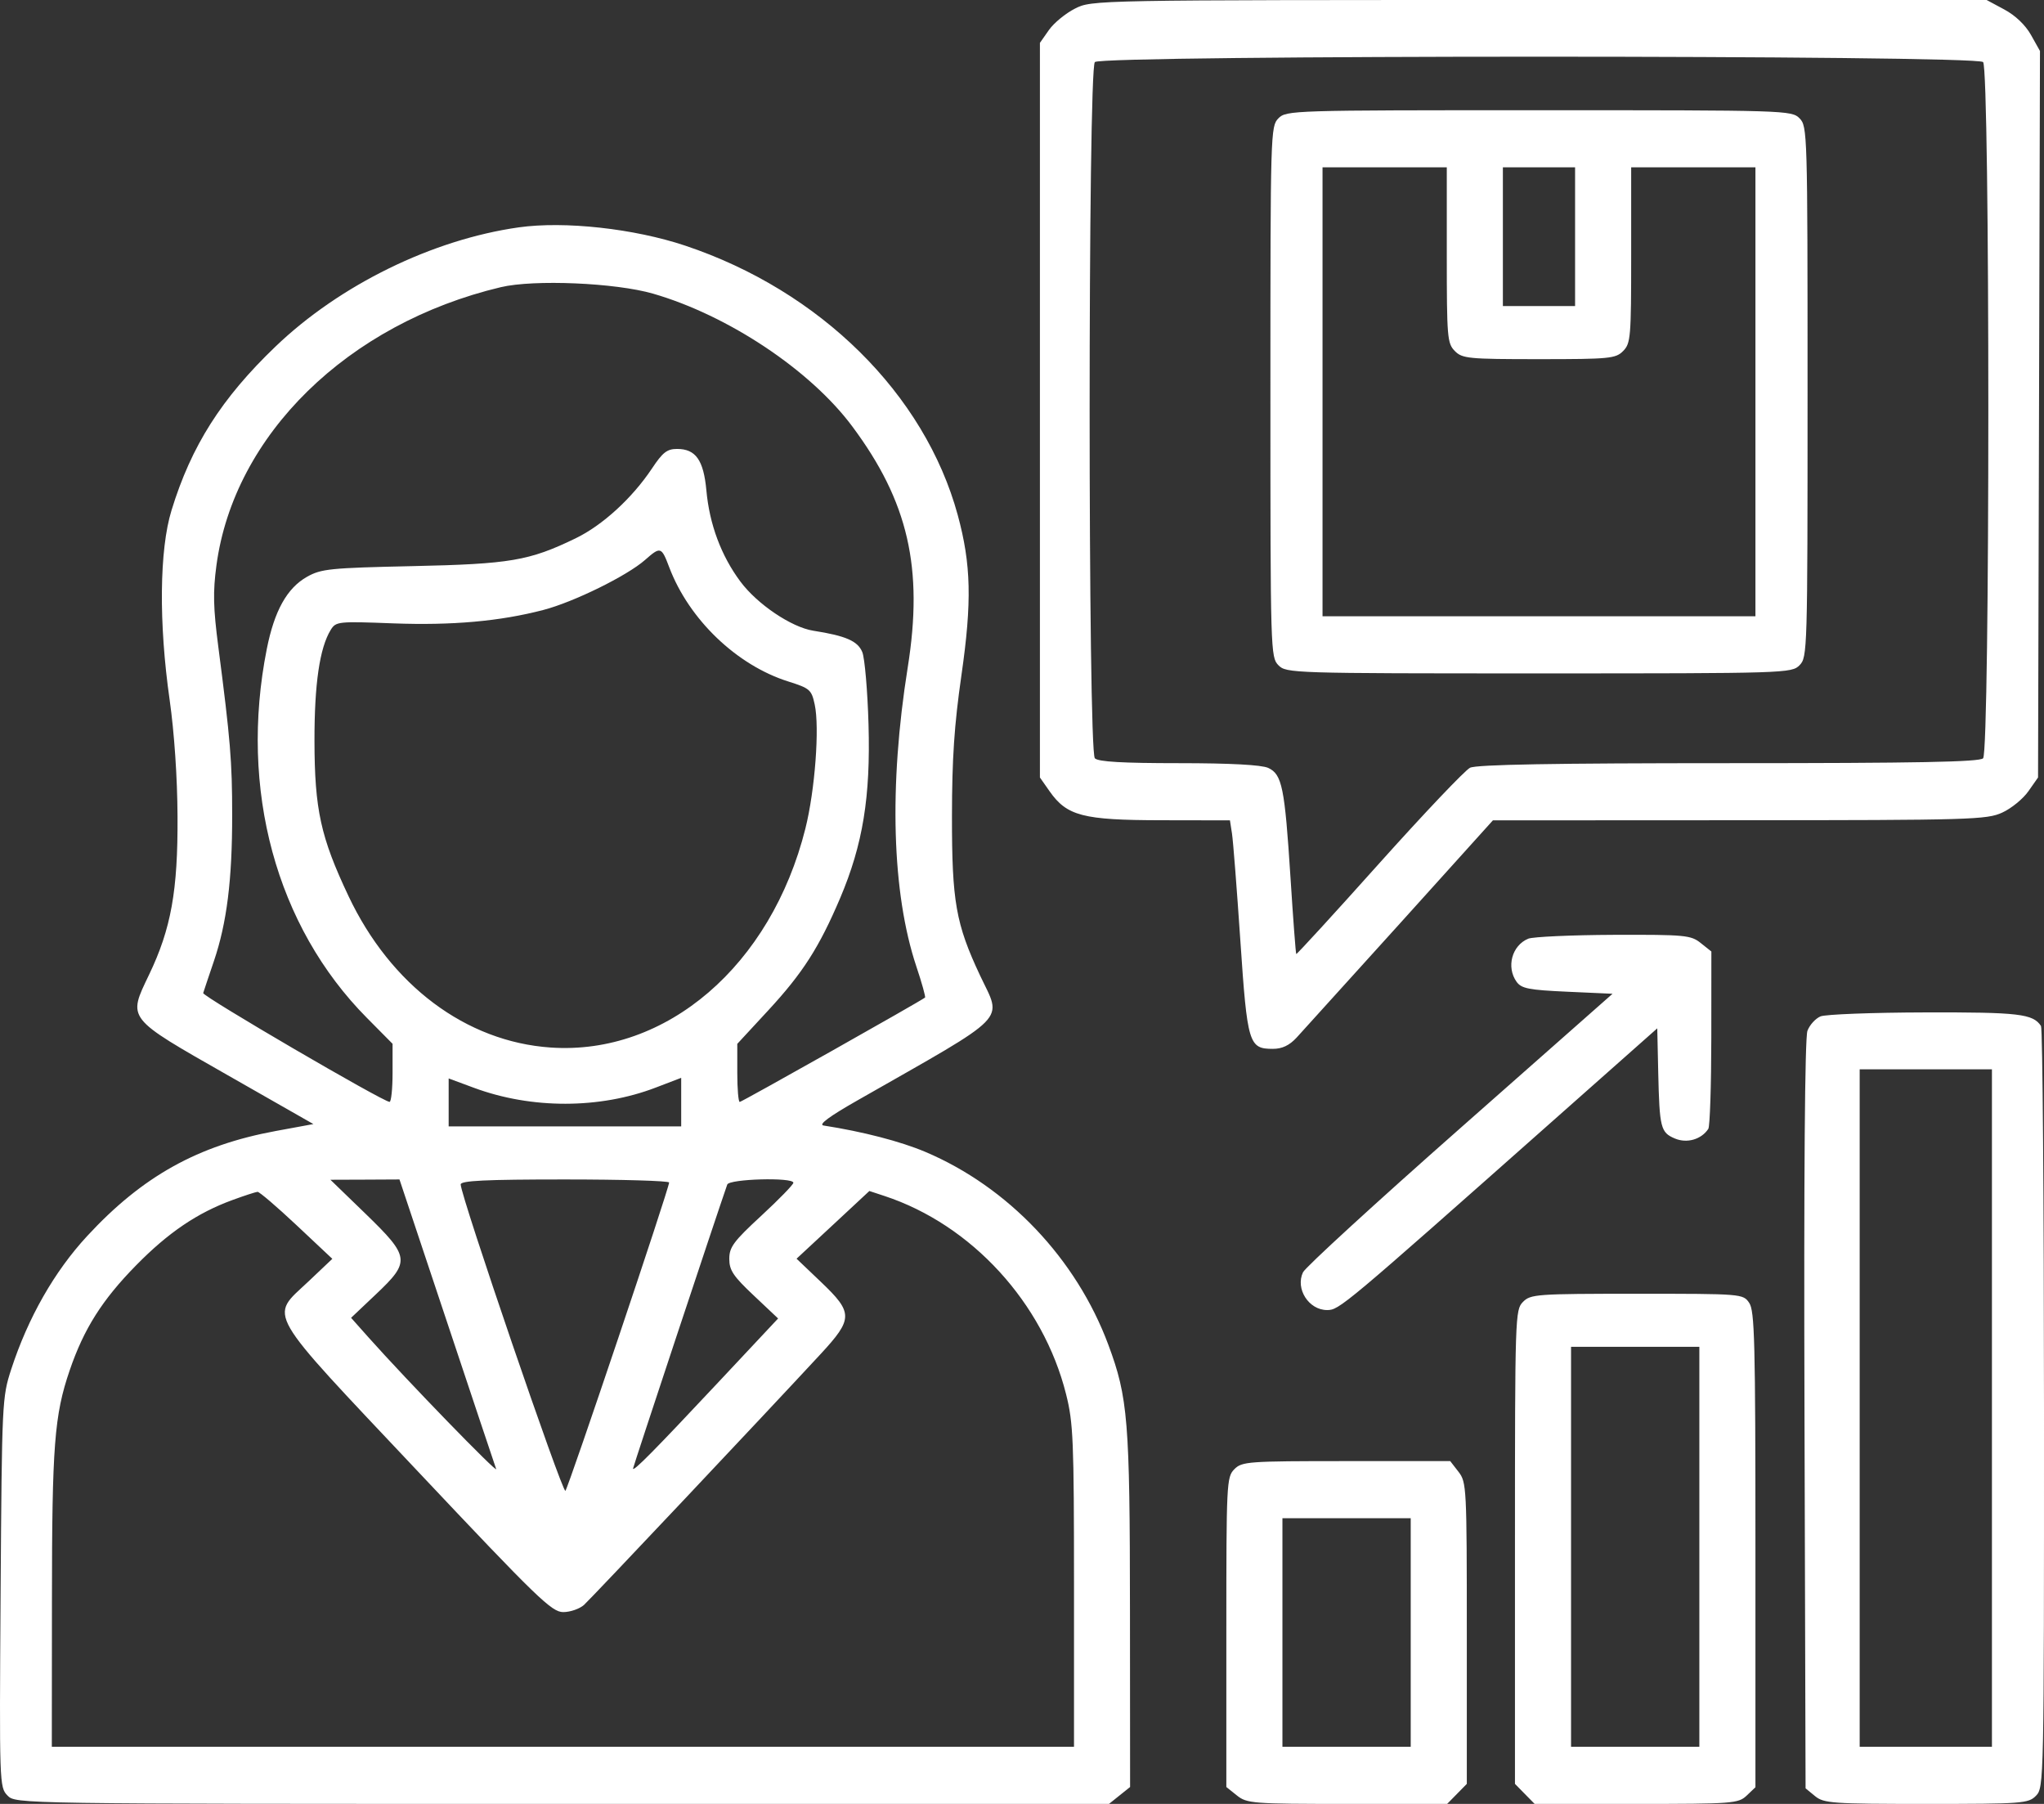 <svg width="34" height="30" viewBox="0 0 34 30" fill="none" xmlns="http://www.w3.org/2000/svg">
<rect x="0" y="0" width="34" height="30" fill="#333333" stroke="none"/>
<path fill-rule="evenodd" clip-rule="evenodd" d="M17.881 0.143C17.725 0.222 17.53 0.382 17.448 0.499L17.298 0.713V6.821V12.93L17.458 13.158C17.747 13.57 18.012 13.639 19.312 13.641L20.459 13.643L20.493 13.863C20.512 13.984 20.574 14.785 20.632 15.642C20.748 17.363 20.773 17.443 21.173 17.443C21.327 17.443 21.446 17.387 21.567 17.257C21.662 17.154 22.436 16.299 23.287 15.357L24.833 13.643L28.933 13.641C32.788 13.64 33.05 13.632 33.307 13.513C33.458 13.444 33.653 13.284 33.741 13.158L33.901 12.93L33.917 6.889L33.933 0.848L33.784 0.582C33.691 0.416 33.523 0.256 33.34 0.158L33.046 0L25.606 6.7836e-05C18.172 0 18.165 0 17.881 0.143ZM18.212 1.032C18.096 1.15 18.096 12.493 18.212 12.611C18.268 12.669 18.673 12.692 19.609 12.692C20.468 12.692 20.985 12.72 21.096 12.771C21.326 12.878 21.37 13.093 21.466 14.593C21.51 15.283 21.553 15.856 21.562 15.866C21.57 15.875 22.19 15.199 22.938 14.363C23.687 13.528 24.368 12.81 24.453 12.768C24.56 12.715 25.839 12.692 28.756 12.692C31.896 12.692 32.927 12.672 32.987 12.611C33.103 12.493 33.103 1.15 32.987 1.032C32.871 0.913 18.328 0.913 18.212 1.032ZM21.265 1.968C21.135 2.101 21.132 2.195 21.132 6.516C21.132 10.837 21.135 10.93 21.265 11.063C21.396 11.196 21.488 11.199 25.599 11.199C29.711 11.199 29.803 11.196 29.934 11.063C30.064 10.93 30.067 10.837 30.067 6.516C30.067 2.195 30.064 2.101 29.934 1.968C29.803 1.835 29.711 1.833 25.599 1.833C21.488 1.833 21.396 1.835 21.265 1.968ZM21.999 6.516V10.249H25.599H29.2V6.516V2.783H28.167H27.133V4.242C27.133 5.611 27.125 5.71 27 5.837C26.876 5.963 26.777 5.973 25.599 5.973C24.422 5.973 24.323 5.963 24.199 5.837C24.074 5.71 24.066 5.611 24.066 4.242V2.783H23.032H21.999V6.516ZM24.999 3.937V5.09H25.599H26.2V3.937V2.783H25.599H24.999V3.937ZM8.63 3.781C7.194 3.984 5.653 4.738 4.584 5.762C3.685 6.623 3.182 7.414 2.853 8.487C2.651 9.142 2.639 10.363 2.822 11.64C2.899 12.183 2.95 12.928 2.953 13.575C2.96 14.813 2.846 15.446 2.479 16.211C2.124 16.953 2.094 16.916 3.789 17.882L5.213 18.694L4.588 18.809C3.292 19.048 2.369 19.562 1.45 20.556C0.904 21.146 0.467 21.913 0.187 22.771C0.035 23.238 0.032 23.307 0.01 26.484C-0.011 29.674 -0.01 29.723 0.125 29.861C0.262 30 0.272 30 9.355 30H18.447L18.623 29.859L18.798 29.719L18.796 26.788C18.794 23.621 18.763 23.243 18.436 22.364C17.904 20.935 16.77 19.74 15.391 19.156C14.979 18.982 14.351 18.819 13.699 18.718C13.609 18.704 13.794 18.567 14.265 18.299C16.836 16.833 16.669 17.003 16.302 16.222C15.899 15.364 15.834 14.994 15.835 13.575C15.836 12.618 15.873 12.06 15.992 11.233C16.169 10.004 16.154 9.385 15.931 8.565C15.382 6.553 13.644 4.836 11.397 4.085C10.547 3.801 9.392 3.674 8.63 3.781ZM8.33 4.776C5.785 5.381 3.891 7.233 3.6 9.404C3.541 9.844 3.547 10.108 3.632 10.761C3.832 12.302 3.862 12.662 3.862 13.553C3.863 14.634 3.773 15.351 3.558 15.984C3.469 16.245 3.389 16.485 3.38 16.515C3.364 16.568 6.371 18.323 6.48 18.325C6.507 18.325 6.53 18.108 6.53 17.842V17.359L6.104 16.929C4.593 15.406 3.974 13.124 4.438 10.792C4.564 10.158 4.774 9.781 5.106 9.593C5.342 9.46 5.488 9.445 6.863 9.415C8.488 9.38 8.803 9.326 9.572 8.954C10.022 8.737 10.516 8.285 10.847 7.788C11.023 7.523 11.097 7.466 11.262 7.466C11.573 7.466 11.703 7.651 11.75 8.155C11.801 8.72 11.997 9.244 12.316 9.672C12.597 10.049 13.164 10.431 13.527 10.489C14.071 10.574 14.269 10.661 14.344 10.846C14.384 10.947 14.431 11.488 14.447 12.047C14.482 13.254 14.353 14.044 13.976 14.934C13.627 15.754 13.354 16.181 12.781 16.801L12.264 17.36V17.843C12.264 18.108 12.282 18.326 12.305 18.326C12.338 18.326 15.316 16.649 15.387 16.59C15.399 16.58 15.335 16.348 15.243 16.074C14.836 14.854 14.784 13.077 15.099 11.101C15.363 9.448 15.108 8.34 14.175 7.089C13.479 6.155 12.114 5.246 10.864 4.884C10.24 4.703 8.881 4.645 8.33 4.776ZM10.73 9.312C10.431 9.576 9.542 10.013 9.038 10.144C8.314 10.333 7.52 10.403 6.544 10.367C5.622 10.332 5.588 10.335 5.501 10.476C5.317 10.776 5.23 11.371 5.231 12.319C5.233 13.462 5.333 13.921 5.796 14.9C6.498 16.386 7.75 17.324 9.159 17.421C11.085 17.553 12.826 16.058 13.397 13.779C13.556 13.146 13.635 12.098 13.552 11.717C13.499 11.471 13.472 11.447 13.114 11.334C12.255 11.064 11.461 10.303 11.132 9.434C11.002 9.09 10.987 9.086 10.73 9.312ZM25.421 15.611C25.149 15.723 25.052 16.083 25.227 16.328C25.308 16.44 25.429 16.464 26.072 16.493L26.823 16.527L24.285 18.767C22.888 19.999 21.714 21.075 21.674 21.159C21.544 21.433 21.77 21.787 22.075 21.787C22.276 21.787 22.331 21.741 25.833 18.638L27.567 17.102L27.583 17.832C27.604 18.758 27.623 18.834 27.86 18.934C28.061 19.019 28.3 18.95 28.416 18.774C28.443 18.733 28.465 18.052 28.466 17.262L28.467 15.824L28.291 15.684C28.127 15.552 28.033 15.543 26.841 15.547C26.14 15.55 25.501 15.579 25.421 15.611ZM30.283 16.903C30.2 16.937 30.102 17.045 30.065 17.143C30.022 17.259 30.004 19.508 30.016 23.531L30.034 29.741L30.191 29.87C30.337 29.99 30.474 30 32.041 30C33.645 30 33.741 29.993 33.867 29.864C33.999 29.73 34.001 29.639 34 23.433C33.999 19.971 33.977 17.104 33.95 17.063C33.817 16.86 33.582 16.833 32.022 16.837C31.148 16.839 30.366 16.869 30.283 16.903ZM30.934 23.416V29.05H32.034H33.134V23.416V17.783H32.034H30.934V23.416ZM7.463 18.334V18.733H9.397H11.331V18.329V17.925L10.908 18.087C9.976 18.444 8.845 18.446 7.887 18.092L7.463 17.935V18.334ZM6.08 20.185C6.821 20.904 6.831 20.979 6.251 21.527L5.84 21.916L6.13 22.242C6.771 22.961 8.285 24.521 8.253 24.43C8.234 24.377 7.864 23.271 7.432 21.974L6.645 19.615L6.071 19.618L5.496 19.62L6.08 20.185ZM7.663 19.698C7.663 19.886 9.357 24.841 9.405 24.793C9.455 24.741 11.13 19.765 11.13 19.666C11.13 19.638 10.35 19.615 9.397 19.615C8.075 19.615 7.663 19.635 7.663 19.698ZM12.097 19.7C11.925 20.191 10.53 24.396 10.53 24.423C10.53 24.482 10.88 24.128 11.943 22.994L12.943 21.927L12.537 21.544C12.197 21.224 12.131 21.125 12.131 20.936C12.131 20.741 12.201 20.645 12.664 20.218C12.957 19.947 13.197 19.701 13.197 19.67C13.197 19.576 12.13 19.605 12.097 19.7ZM3.867 19.957C3.282 20.171 2.8 20.497 2.264 21.043C1.7 21.617 1.395 22.099 1.159 22.79C0.904 23.535 0.865 24.041 0.864 26.623L0.862 29.05H9.364H17.865V26.38C17.865 23.944 17.853 23.663 17.733 23.186C17.352 21.667 16.162 20.368 14.713 19.89L14.461 19.807L13.856 20.37L13.25 20.933L13.657 21.321C14.194 21.833 14.193 21.932 13.648 22.521C12.729 23.514 9.837 26.58 9.714 26.691C9.641 26.756 9.486 26.81 9.369 26.81C9.177 26.81 8.945 26.586 6.943 24.462C4.371 21.734 4.481 21.925 5.129 21.313L5.528 20.935L4.934 20.377C4.607 20.07 4.315 19.82 4.284 19.821C4.254 19.823 4.066 19.884 3.867 19.957ZM25.333 21.652C25.203 21.784 25.2 21.878 25.2 25.727V29.667L25.363 29.833L25.527 30H27.218C28.827 30 28.915 29.993 29.054 29.862L29.2 29.723V25.77C29.2 22.303 29.187 21.799 29.096 21.667C28.994 21.517 28.976 21.516 27.229 21.516C25.555 21.516 25.459 21.523 25.333 21.652ZM26.133 25.724V29.05H27.2H28.267V25.724V22.398H27.2H26.133V25.724ZM20.532 24.434C20.403 24.565 20.399 24.661 20.399 27.144V29.719L20.574 29.859C20.741 29.993 20.832 30 22.411 30H24.072L24.236 29.833L24.399 29.667V27.162C24.399 24.73 24.395 24.651 24.261 24.477L24.123 24.299H22.394C20.754 24.299 20.659 24.306 20.532 24.434ZM21.332 27.149V29.05H22.399H23.466V27.149V25.249H22.399H21.332V27.149Z" fill="white"/>
</svg>
